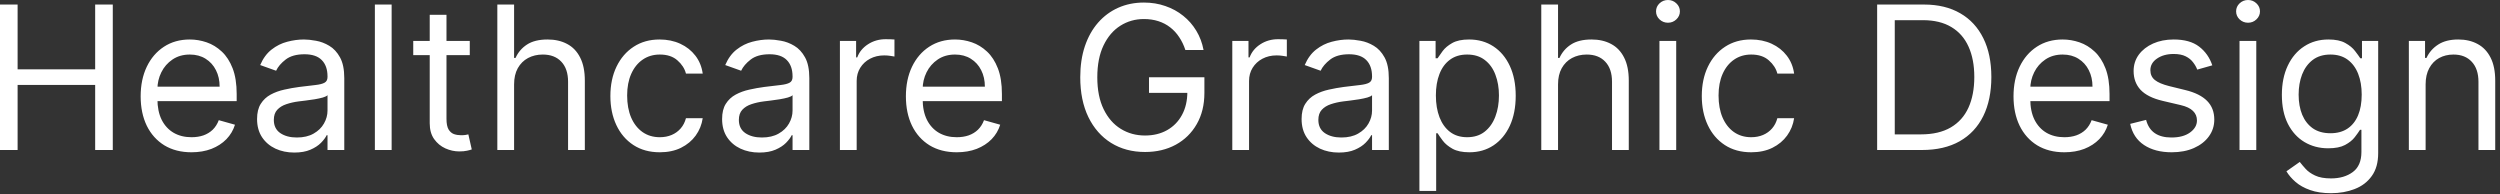 <svg xmlns="http://www.w3.org/2000/svg" width="450" height="35" viewBox="0 0 450 35" fill="none"><rect x="0" y="0" width="450" height="35" fill="#333333" stroke="none"/><path d="M-0 27V0.818H3.17V12.477H17.13V0.818H20.301V27H17.13V15.29H3.17V27H-0ZM34.472 27.409C32.58 27.409 30.948 26.991 29.576 26.156C28.212 25.312 27.159 24.136 26.418 22.628C25.685 21.111 25.318 19.347 25.318 17.335C25.318 15.324 25.685 13.551 26.418 12.017C27.159 10.474 28.191 9.273 29.512 8.412C30.841 7.543 32.392 7.108 34.165 7.108C35.188 7.108 36.198 7.278 37.195 7.619C38.192 7.96 39.1 8.514 39.918 9.281C40.736 10.04 41.388 11.046 41.874 12.298C42.36 13.551 42.602 15.094 42.602 16.926V18.204H27.466V15.597H39.534C39.534 14.489 39.313 13.5 38.87 12.631C38.435 11.761 37.813 11.075 37.003 10.572C36.202 10.07 35.256 9.818 34.165 9.818C32.963 9.818 31.924 10.117 31.046 10.713C30.176 11.301 29.507 12.068 29.039 13.014C28.57 13.96 28.335 14.974 28.335 16.057V17.796C28.335 19.278 28.591 20.535 29.102 21.567C29.622 22.59 30.343 23.369 31.263 23.906C32.184 24.435 33.253 24.699 34.472 24.699C35.264 24.699 35.98 24.588 36.62 24.366C37.267 24.136 37.826 23.796 38.294 23.344C38.763 22.884 39.125 22.312 39.381 21.631L42.296 22.449C41.989 23.438 41.473 24.307 40.749 25.057C40.024 25.798 39.13 26.378 38.064 26.796C36.999 27.204 35.801 27.409 34.472 27.409ZM52.97 27.46C51.726 27.46 50.597 27.226 49.583 26.757C48.568 26.28 47.763 25.594 47.166 24.699C46.57 23.796 46.272 22.704 46.272 21.426C46.272 20.301 46.493 19.389 46.936 18.69C47.38 17.983 47.972 17.429 48.713 17.028C49.455 16.628 50.273 16.329 51.168 16.134C52.071 15.929 52.979 15.767 53.891 15.648C55.084 15.494 56.051 15.379 56.793 15.303C57.543 15.217 58.088 15.077 58.429 14.881C58.779 14.685 58.953 14.344 58.953 13.858V13.756C58.953 12.494 58.608 11.514 57.918 10.815C57.236 10.117 56.201 9.767 54.811 9.767C53.371 9.767 52.242 10.082 51.424 10.713C50.605 11.344 50.03 12.017 49.698 12.733L46.834 11.71C47.345 10.517 48.027 9.588 48.88 8.923C49.74 8.25 50.678 7.781 51.692 7.517C52.715 7.244 53.72 7.108 54.709 7.108C55.34 7.108 56.064 7.185 56.882 7.338C57.709 7.483 58.506 7.786 59.273 8.246C60.049 8.706 60.692 9.401 61.203 10.329C61.715 11.258 61.97 12.503 61.97 14.062V27H58.953V24.341H58.8C58.595 24.767 58.255 25.223 57.777 25.709C57.3 26.195 56.665 26.608 55.872 26.949C55.08 27.29 54.112 27.46 52.97 27.46ZM53.431 24.75C54.624 24.75 55.63 24.516 56.448 24.047C57.274 23.578 57.897 22.973 58.314 22.232C58.74 21.49 58.953 20.71 58.953 19.892V17.131C58.826 17.284 58.544 17.425 58.11 17.553C57.684 17.672 57.189 17.778 56.627 17.872C56.073 17.957 55.532 18.034 55.003 18.102C54.483 18.162 54.061 18.213 53.737 18.256C52.953 18.358 52.22 18.524 51.539 18.754C50.865 18.976 50.32 19.312 49.902 19.764C49.493 20.207 49.289 20.812 49.289 21.579C49.289 22.628 49.676 23.421 50.452 23.957C51.236 24.486 52.229 24.75 53.431 24.75ZM70.494 0.818V27H67.477V0.818H70.494ZM84.56 7.364V9.92H74.384V7.364H84.56ZM77.35 2.659H80.367V21.375C80.367 22.227 80.49 22.866 80.737 23.293C80.993 23.71 81.317 23.991 81.709 24.136C82.11 24.273 82.531 24.341 82.975 24.341C83.307 24.341 83.58 24.324 83.793 24.29C84.006 24.247 84.176 24.213 84.304 24.188L84.918 26.898C84.713 26.974 84.428 27.051 84.061 27.128C83.695 27.213 83.23 27.256 82.668 27.256C81.816 27.256 80.98 27.072 80.162 26.706C79.353 26.34 78.679 25.781 78.142 25.031C77.614 24.281 77.35 23.335 77.35 22.193V2.659ZM92.537 15.188V27H89.52V0.818H92.537V10.432H92.793C93.253 9.418 93.943 8.612 94.864 8.016C95.793 7.411 97.029 7.108 98.571 7.108C99.909 7.108 101.081 7.376 102.087 7.913C103.093 8.442 103.872 9.256 104.426 10.355C104.989 11.446 105.27 12.835 105.27 14.523V27H102.253V14.727C102.253 13.168 101.848 11.962 101.039 11.109C100.237 10.249 99.125 9.818 97.702 9.818C96.713 9.818 95.827 10.027 95.043 10.445C94.267 10.862 93.654 11.472 93.202 12.273C92.759 13.074 92.537 14.046 92.537 15.188ZM118.767 27.409C116.926 27.409 115.341 26.974 114.011 26.105C112.682 25.236 111.659 24.038 110.943 22.513C110.227 20.987 109.869 19.244 109.869 17.284C109.869 15.29 110.236 13.53 110.969 12.004C111.71 10.47 112.741 9.273 114.062 8.412C115.392 7.543 116.943 7.108 118.716 7.108C120.097 7.108 121.341 7.364 122.449 7.875C123.557 8.386 124.464 9.102 125.172 10.023C125.879 10.943 126.318 12.017 126.489 13.244H123.472C123.241 12.349 122.73 11.557 121.937 10.867C121.153 10.168 120.097 9.818 118.767 9.818C117.591 9.818 116.56 10.125 115.673 10.739C114.795 11.344 114.109 12.2 113.615 13.308C113.129 14.408 112.886 15.699 112.886 17.182C112.886 18.699 113.125 20.02 113.602 21.145C114.088 22.27 114.77 23.143 115.648 23.766C116.534 24.388 117.574 24.699 118.767 24.699C119.551 24.699 120.263 24.562 120.902 24.29C121.541 24.017 122.082 23.625 122.525 23.114C122.969 22.602 123.284 21.989 123.472 21.273H126.489C126.318 22.432 125.896 23.476 125.223 24.405C124.558 25.325 123.676 26.058 122.577 26.604C121.486 27.141 120.216 27.409 118.767 27.409ZM136.677 27.46C135.433 27.46 134.304 27.226 133.29 26.757C132.275 26.28 131.47 25.594 130.873 24.699C130.277 23.796 129.979 22.704 129.979 21.426C129.979 20.301 130.2 19.389 130.643 18.69C131.087 17.983 131.679 17.429 132.42 17.028C133.162 16.628 133.98 16.329 134.875 16.134C135.778 15.929 136.686 15.767 137.598 15.648C138.791 15.494 139.758 15.379 140.5 15.303C141.25 15.217 141.795 15.077 142.136 14.881C142.486 14.685 142.66 14.344 142.66 13.858V13.756C142.66 12.494 142.315 11.514 141.625 10.815C140.943 10.117 139.908 9.767 138.518 9.767C137.078 9.767 135.949 10.082 135.131 10.713C134.312 11.344 133.737 12.017 133.405 12.733L130.541 11.71C131.052 10.517 131.734 9.588 132.587 8.923C133.447 8.25 134.385 7.781 135.399 7.517C136.422 7.244 137.427 7.108 138.416 7.108C139.047 7.108 139.771 7.185 140.589 7.338C141.416 7.483 142.213 7.786 142.98 8.246C143.756 8.706 144.399 9.401 144.91 10.329C145.422 11.258 145.677 12.503 145.677 14.062V27H142.66V24.341H142.507C142.302 24.767 141.962 25.223 141.484 25.709C141.007 26.195 140.372 26.608 139.579 26.949C138.787 27.29 137.82 27.46 136.677 27.46ZM137.138 24.75C138.331 24.75 139.337 24.516 140.155 24.047C140.981 23.578 141.604 22.973 142.021 22.232C142.447 21.49 142.66 20.71 142.66 19.892V17.131C142.533 17.284 142.251 17.425 141.817 17.553C141.391 17.672 140.896 17.778 140.334 17.872C139.78 17.957 139.239 18.034 138.71 18.102C138.19 18.162 137.768 18.213 137.445 18.256C136.66 18.358 135.927 18.524 135.246 18.754C134.572 18.976 134.027 19.312 133.609 19.764C133.2 20.207 132.996 20.812 132.996 21.579C132.996 22.628 133.383 23.421 134.159 23.957C134.943 24.486 135.936 24.75 137.138 24.75ZM151.184 27V7.364H154.099V10.329H154.304C154.661 9.358 155.309 8.57 156.247 7.964C157.184 7.359 158.241 7.057 159.417 7.057C159.639 7.057 159.916 7.061 160.248 7.07C160.581 7.078 160.832 7.091 161.002 7.108V10.176C160.9 10.151 160.666 10.112 160.299 10.061C159.941 10.001 159.562 9.972 159.161 9.972C158.207 9.972 157.355 10.172 156.605 10.572C155.863 10.964 155.275 11.51 154.84 12.209C154.414 12.899 154.201 13.688 154.201 14.574V27H151.184ZM172.214 27.409C170.322 27.409 168.69 26.991 167.318 26.156C165.954 25.312 164.902 24.136 164.16 22.628C163.427 21.111 163.061 19.347 163.061 17.335C163.061 15.324 163.427 13.551 164.16 12.017C164.902 10.474 165.933 9.273 167.254 8.412C168.583 7.543 170.134 7.108 171.907 7.108C172.93 7.108 173.94 7.278 174.937 7.619C175.934 7.96 176.842 8.514 177.66 9.281C178.478 10.04 179.13 11.046 179.616 12.298C180.102 13.551 180.345 15.094 180.345 16.926V18.204H165.208V15.597H177.277C177.277 14.489 177.055 13.5 176.612 12.631C176.177 11.761 175.555 11.075 174.745 10.572C173.944 10.07 172.998 9.818 171.907 9.818C170.706 9.818 169.666 10.117 168.788 10.713C167.919 11.301 167.25 12.068 166.781 13.014C166.312 13.96 166.078 14.974 166.078 16.057V17.796C166.078 19.278 166.333 20.535 166.845 21.567C167.365 22.59 168.085 23.369 169.005 23.906C169.926 24.435 170.995 24.699 172.214 24.699C173.007 24.699 173.723 24.588 174.362 24.366C175.009 24.136 175.568 23.796 176.036 23.344C176.505 22.884 176.867 22.312 177.123 21.631L180.038 22.449C179.731 23.438 179.215 24.307 178.491 25.057C177.767 25.798 176.872 26.378 175.806 26.796C174.741 27.204 173.544 27.409 172.214 27.409ZM213.366 9C213.085 8.139 212.714 7.368 212.254 6.686C211.802 5.996 211.261 5.408 210.63 4.922C210.008 4.436 209.301 4.065 208.508 3.81C207.715 3.554 206.846 3.426 205.9 3.426C204.349 3.426 202.938 3.827 201.669 4.628C200.399 5.429 199.389 6.609 198.639 8.169C197.889 9.729 197.514 11.642 197.514 13.909C197.514 16.176 197.893 18.09 198.652 19.649C199.41 21.209 200.437 22.389 201.733 23.19C203.028 23.991 204.485 24.392 206.105 24.392C207.605 24.392 208.926 24.072 210.068 23.433C211.218 22.785 212.113 21.874 212.752 20.697C213.4 19.513 213.724 18.119 213.724 16.517L214.696 16.722H206.821V13.909H216.792V16.722C216.792 18.878 216.332 20.753 215.411 22.347C214.5 23.94 213.238 25.176 211.627 26.054C210.025 26.923 208.184 27.358 206.105 27.358C203.786 27.358 201.75 26.812 199.994 25.722C198.247 24.631 196.883 23.079 195.903 21.068C194.931 19.057 194.446 16.671 194.446 13.909C194.446 11.838 194.723 9.976 195.277 8.322C195.839 6.661 196.632 5.246 197.654 4.078C198.677 2.911 199.887 2.016 201.285 1.393C202.683 0.771 204.221 0.46 205.9 0.46C207.281 0.46 208.568 0.669 209.761 1.087C210.963 1.496 212.032 2.08 212.97 2.838C213.916 3.588 214.704 4.487 215.335 5.536C215.965 6.575 216.4 7.73 216.639 9H213.366ZM221.813 27V7.364H224.728V10.329H224.932C225.29 9.358 225.938 8.57 226.876 7.964C227.813 7.359 228.87 7.057 230.046 7.057C230.268 7.057 230.545 7.061 230.877 7.07C231.209 7.078 231.461 7.091 231.631 7.108V10.176C231.529 10.151 231.295 10.112 230.928 10.061C230.57 10.001 230.191 9.972 229.79 9.972C228.836 9.972 227.984 10.172 227.234 10.572C226.492 10.964 225.904 11.51 225.469 12.209C225.043 12.899 224.83 13.688 224.83 14.574V27H221.813ZM240.986 27.46C239.742 27.46 238.612 27.226 237.598 26.757C236.584 26.28 235.779 25.594 235.182 24.699C234.585 23.796 234.287 22.704 234.287 21.426C234.287 20.301 234.509 19.389 234.952 18.69C235.395 17.983 235.987 17.429 236.729 17.028C237.47 16.628 238.289 16.329 239.184 16.134C240.087 15.929 240.995 15.767 241.907 15.648C243.1 15.494 244.067 15.379 244.809 15.303C245.559 15.217 246.104 15.077 246.445 14.881C246.794 14.685 246.969 14.344 246.969 13.858V13.756C246.969 12.494 246.624 11.514 245.934 10.815C245.252 10.117 244.216 9.767 242.827 9.767C241.387 9.767 240.257 10.082 239.439 10.713C238.621 11.344 238.046 12.017 237.713 12.733L234.85 11.71C235.361 10.517 236.043 9.588 236.895 8.923C237.756 8.25 238.693 7.781 239.708 7.517C240.73 7.244 241.736 7.108 242.725 7.108C243.355 7.108 244.08 7.185 244.898 7.338C245.725 7.483 246.522 7.786 247.289 8.246C248.064 8.706 248.708 9.401 249.219 10.329C249.73 11.258 249.986 12.503 249.986 14.062V27H246.969V24.341H246.816C246.611 24.767 246.27 25.223 245.793 25.709C245.316 26.195 244.681 26.608 243.888 26.949C243.095 27.29 242.128 27.46 240.986 27.46ZM241.446 24.75C242.639 24.75 243.645 24.516 244.463 24.047C245.29 23.578 245.912 22.973 246.33 22.232C246.756 21.49 246.969 20.71 246.969 19.892V17.131C246.841 17.284 246.56 17.425 246.125 17.553C245.699 17.672 245.205 17.778 244.642 17.872C244.088 17.957 243.547 18.034 243.019 18.102C242.499 18.162 242.077 18.213 241.753 18.256C240.969 18.358 240.236 18.524 239.554 18.754C238.881 18.976 238.335 19.312 237.918 19.764C237.509 20.207 237.304 20.812 237.304 21.579C237.304 22.628 237.692 23.421 238.468 23.957C239.252 24.486 240.245 24.75 241.446 24.75ZM255.493 34.364V7.364H258.408V10.483H258.766C258.987 10.142 259.294 9.707 259.686 9.179C260.087 8.642 260.658 8.165 261.399 7.747C262.149 7.321 263.163 7.108 264.442 7.108C266.095 7.108 267.552 7.521 268.814 8.348C270.075 9.175 271.06 10.347 271.767 11.864C272.474 13.381 272.828 15.171 272.828 17.233C272.828 19.312 272.474 21.115 271.767 22.641C271.06 24.158 270.079 25.334 268.827 26.169C267.574 26.996 266.129 27.409 264.493 27.409C263.231 27.409 262.222 27.2 261.463 26.783C260.704 26.357 260.121 25.875 259.712 25.338C259.302 24.793 258.987 24.341 258.766 23.983H258.51V34.364H255.493ZM258.459 17.182C258.459 18.665 258.676 19.973 259.111 21.107C259.545 22.232 260.18 23.114 261.016 23.753C261.851 24.384 262.873 24.699 264.084 24.699C265.345 24.699 266.398 24.366 267.241 23.702C268.094 23.028 268.733 22.125 269.159 20.991C269.594 19.849 269.811 18.579 269.811 17.182C269.811 15.801 269.598 14.557 269.172 13.449C268.754 12.332 268.119 11.45 267.267 10.803C266.423 10.146 265.362 9.818 264.084 9.818C262.856 9.818 261.825 10.129 260.99 10.751C260.155 11.365 259.524 12.226 259.098 13.334C258.672 14.433 258.459 15.716 258.459 17.182ZM280.447 15.188V27H277.43V0.818H280.447V10.432H280.703C281.163 9.418 281.854 8.612 282.774 8.016C283.703 7.411 284.939 7.108 286.481 7.108C287.82 7.108 288.991 7.376 289.997 7.913C291.003 8.442 291.783 9.256 292.337 10.355C292.899 11.446 293.18 12.835 293.18 14.523V27H290.163V14.727C290.163 13.168 289.758 11.962 288.949 11.109C288.148 10.249 287.035 9.818 285.612 9.818C284.623 9.818 283.737 10.027 282.953 10.445C282.177 10.862 281.564 11.472 281.112 12.273C280.669 13.074 280.447 14.046 280.447 15.188ZM298.7 27V7.364H301.717V27H298.7ZM300.234 4.091C299.646 4.091 299.139 3.891 298.713 3.49C298.295 3.089 298.086 2.608 298.086 2.045C298.086 1.483 298.295 1.001 298.713 0.601C299.139 0.2 299.646 0 300.234 0C300.822 0 301.325 0.2 301.742 0.601C302.169 1.001 302.382 1.483 302.382 2.045C302.382 2.608 302.169 3.089 301.742 3.49C301.325 3.891 300.822 4.091 300.234 4.091ZM315.22 27.409C313.379 27.409 311.794 26.974 310.464 26.105C309.135 25.236 308.112 24.038 307.396 22.513C306.68 20.987 306.322 19.244 306.322 17.284C306.322 15.29 306.689 13.53 307.422 12.004C308.163 10.47 309.195 9.273 310.516 8.412C311.845 7.543 313.396 7.108 315.169 7.108C316.55 7.108 317.794 7.364 318.902 7.875C320.01 8.386 320.918 9.102 321.625 10.023C322.332 10.943 322.771 12.017 322.942 13.244H319.925C319.695 12.349 319.183 11.557 318.391 10.867C317.606 10.168 316.55 9.818 315.22 9.818C314.044 9.818 313.013 10.125 312.126 10.739C311.248 11.344 310.562 12.2 310.068 13.308C309.582 14.408 309.339 15.699 309.339 17.182C309.339 18.699 309.578 20.02 310.055 21.145C310.541 22.27 311.223 23.143 312.101 23.766C312.987 24.388 314.027 24.699 315.22 24.699C316.004 24.699 316.716 24.562 317.355 24.29C317.994 24.017 318.535 23.625 318.979 23.114C319.422 22.602 319.737 21.989 319.925 21.273H322.942C322.771 22.432 322.349 23.476 321.676 24.405C321.011 25.325 320.129 26.058 319.03 26.604C317.939 27.141 316.669 27.409 315.22 27.409ZM345.966 27H337.886V0.818H346.324C348.864 0.818 351.037 1.342 352.844 2.391C354.65 3.43 356.035 4.926 356.998 6.878C357.962 8.821 358.443 11.148 358.443 13.858C358.443 16.585 357.957 18.933 356.986 20.902C356.014 22.862 354.599 24.371 352.741 25.428C350.883 26.476 348.625 27 345.966 27ZM341.057 24.188H345.761C347.926 24.188 349.72 23.77 351.143 22.935C352.567 22.099 353.628 20.91 354.327 19.368C355.025 17.825 355.375 15.989 355.375 13.858C355.375 11.744 355.03 9.925 354.339 8.399C353.649 6.865 352.618 5.689 351.246 4.871C349.873 4.044 348.165 3.631 346.119 3.631H341.057V24.188ZM371.585 27.409C369.693 27.409 368.061 26.991 366.689 26.156C365.325 25.312 364.273 24.136 363.531 22.628C362.798 21.111 362.432 19.347 362.432 17.335C362.432 15.324 362.798 13.551 363.531 12.017C364.273 10.474 365.304 9.273 366.625 8.412C367.954 7.543 369.506 7.108 371.278 7.108C372.301 7.108 373.311 7.278 374.308 7.619C375.305 7.96 376.213 8.514 377.031 9.281C377.849 10.04 378.501 11.046 378.987 12.298C379.473 13.551 379.716 15.094 379.716 16.926V18.204H364.579V15.597H376.648C376.648 14.489 376.426 13.5 375.983 12.631C375.548 11.761 374.926 11.075 374.116 10.572C373.315 10.07 372.369 9.818 371.278 9.818C370.077 9.818 369.037 10.117 368.159 10.713C367.29 11.301 366.621 12.068 366.152 13.014C365.683 13.96 365.449 14.974 365.449 16.057V17.796C365.449 19.278 365.704 20.535 366.216 21.567C366.736 22.59 367.456 23.369 368.376 23.906C369.297 24.435 370.366 24.699 371.585 24.699C372.378 24.699 373.094 24.588 373.733 24.366C374.381 24.136 374.939 23.796 375.408 23.344C375.876 22.884 376.239 22.312 376.494 21.631L379.409 22.449C379.102 23.438 378.587 24.307 377.862 25.057C377.138 25.798 376.243 26.378 375.177 26.796C374.112 27.204 372.915 27.409 371.585 27.409ZM398.214 11.761L395.504 12.528C395.334 12.077 395.082 11.638 394.75 11.212C394.426 10.777 393.983 10.419 393.42 10.138C392.858 9.857 392.138 9.716 391.26 9.716C390.058 9.716 389.057 9.993 388.256 10.547C387.463 11.092 387.067 11.787 387.067 12.631C387.067 13.381 387.339 13.973 387.885 14.408C388.43 14.842 389.283 15.204 390.442 15.494L393.356 16.21C395.112 16.636 396.42 17.288 397.281 18.166C398.142 19.035 398.572 20.156 398.572 21.528C398.572 22.653 398.248 23.659 397.601 24.546C396.962 25.432 396.067 26.131 394.916 26.642C393.766 27.153 392.427 27.409 390.902 27.409C388.899 27.409 387.241 26.974 385.929 26.105C384.616 25.236 383.785 23.966 383.436 22.296L386.3 21.579C386.572 22.636 387.088 23.429 387.847 23.957C388.614 24.486 389.615 24.75 390.851 24.75C392.257 24.75 393.373 24.452 394.2 23.855C395.035 23.25 395.453 22.526 395.453 21.682C395.453 21 395.214 20.429 394.737 19.969C394.26 19.5 393.527 19.151 392.538 18.921L389.266 18.153C387.467 17.727 386.146 17.067 385.302 16.172C384.467 15.268 384.05 14.139 384.05 12.784C384.05 11.676 384.361 10.696 384.983 9.844C385.614 8.991 386.47 8.322 387.552 7.837C388.643 7.351 389.879 7.108 391.26 7.108C393.203 7.108 394.729 7.534 395.837 8.386C396.953 9.239 397.746 10.364 398.214 11.761ZM403.114 27V7.364H406.131V27H403.114ZM404.648 4.091C404.06 4.091 403.553 3.891 403.127 3.49C402.709 3.089 402.5 2.608 402.5 2.045C402.5 1.483 402.709 1.001 403.127 0.601C403.553 0.2 404.06 0 404.648 0C405.236 0 405.739 0.2 406.157 0.601C406.583 1.001 406.796 1.483 406.796 2.045C406.796 2.608 406.583 3.089 406.157 3.49C405.739 3.891 405.236 4.091 404.648 4.091ZM419.583 34.773C418.126 34.773 416.873 34.585 415.824 34.21C414.776 33.844 413.903 33.358 413.204 32.753C412.513 32.156 411.964 31.517 411.555 30.835L413.958 29.148C414.231 29.506 414.576 29.915 414.994 30.375C415.411 30.844 415.982 31.249 416.707 31.59C417.44 31.939 418.398 32.114 419.583 32.114C421.168 32.114 422.476 31.73 423.508 30.963C424.539 30.196 425.055 28.994 425.055 27.358V23.369H424.799C424.577 23.727 424.262 24.171 423.853 24.699C423.452 25.219 422.873 25.683 422.114 26.092C421.364 26.493 420.35 26.693 419.072 26.693C417.486 26.693 416.063 26.318 414.802 25.568C413.549 24.818 412.556 23.727 411.823 22.296C411.099 20.864 410.736 19.125 410.736 17.079C410.736 15.068 411.09 13.317 411.797 11.825C412.505 10.325 413.489 9.166 414.751 8.348C416.012 7.521 417.469 7.108 419.123 7.108C420.401 7.108 421.415 7.321 422.165 7.747C422.924 8.165 423.503 8.642 423.904 9.179C424.313 9.707 424.628 10.142 424.85 10.483H425.157V7.364H428.072V27.562C428.072 29.25 427.688 30.622 426.921 31.679C426.163 32.744 425.14 33.524 423.853 34.019C422.574 34.521 421.151 34.773 419.583 34.773ZM419.481 23.983C420.691 23.983 421.714 23.706 422.549 23.152C423.384 22.598 424.019 21.801 424.454 20.761C424.888 19.722 425.106 18.477 425.106 17.028C425.106 15.614 424.893 14.365 424.467 13.283C424.04 12.2 423.41 11.352 422.574 10.739C421.739 10.125 420.708 9.818 419.481 9.818C418.202 9.818 417.137 10.142 416.285 10.79C415.441 11.438 414.806 12.307 414.38 13.398C413.962 14.489 413.753 15.699 413.753 17.028C413.753 18.392 413.967 19.598 414.393 20.646C414.827 21.686 415.467 22.504 416.31 23.101C417.163 23.689 418.219 23.983 419.481 23.983ZM436.611 15.188V27H433.594V7.364H436.509V10.432H436.765C437.225 9.435 437.924 8.634 438.861 8.028C439.799 7.415 441.009 7.108 442.492 7.108C443.822 7.108 444.985 7.381 445.982 7.926C446.979 8.463 447.755 9.281 448.309 10.381C448.863 11.472 449.14 12.852 449.14 14.523V27H446.123V14.727C446.123 13.185 445.722 11.983 444.921 11.122C444.12 10.253 443.021 9.818 441.623 9.818C440.66 9.818 439.799 10.027 439.04 10.445C438.29 10.862 437.698 11.472 437.263 12.273C436.829 13.074 436.611 14.046 436.611 15.188Z" fill="white"></path></svg>